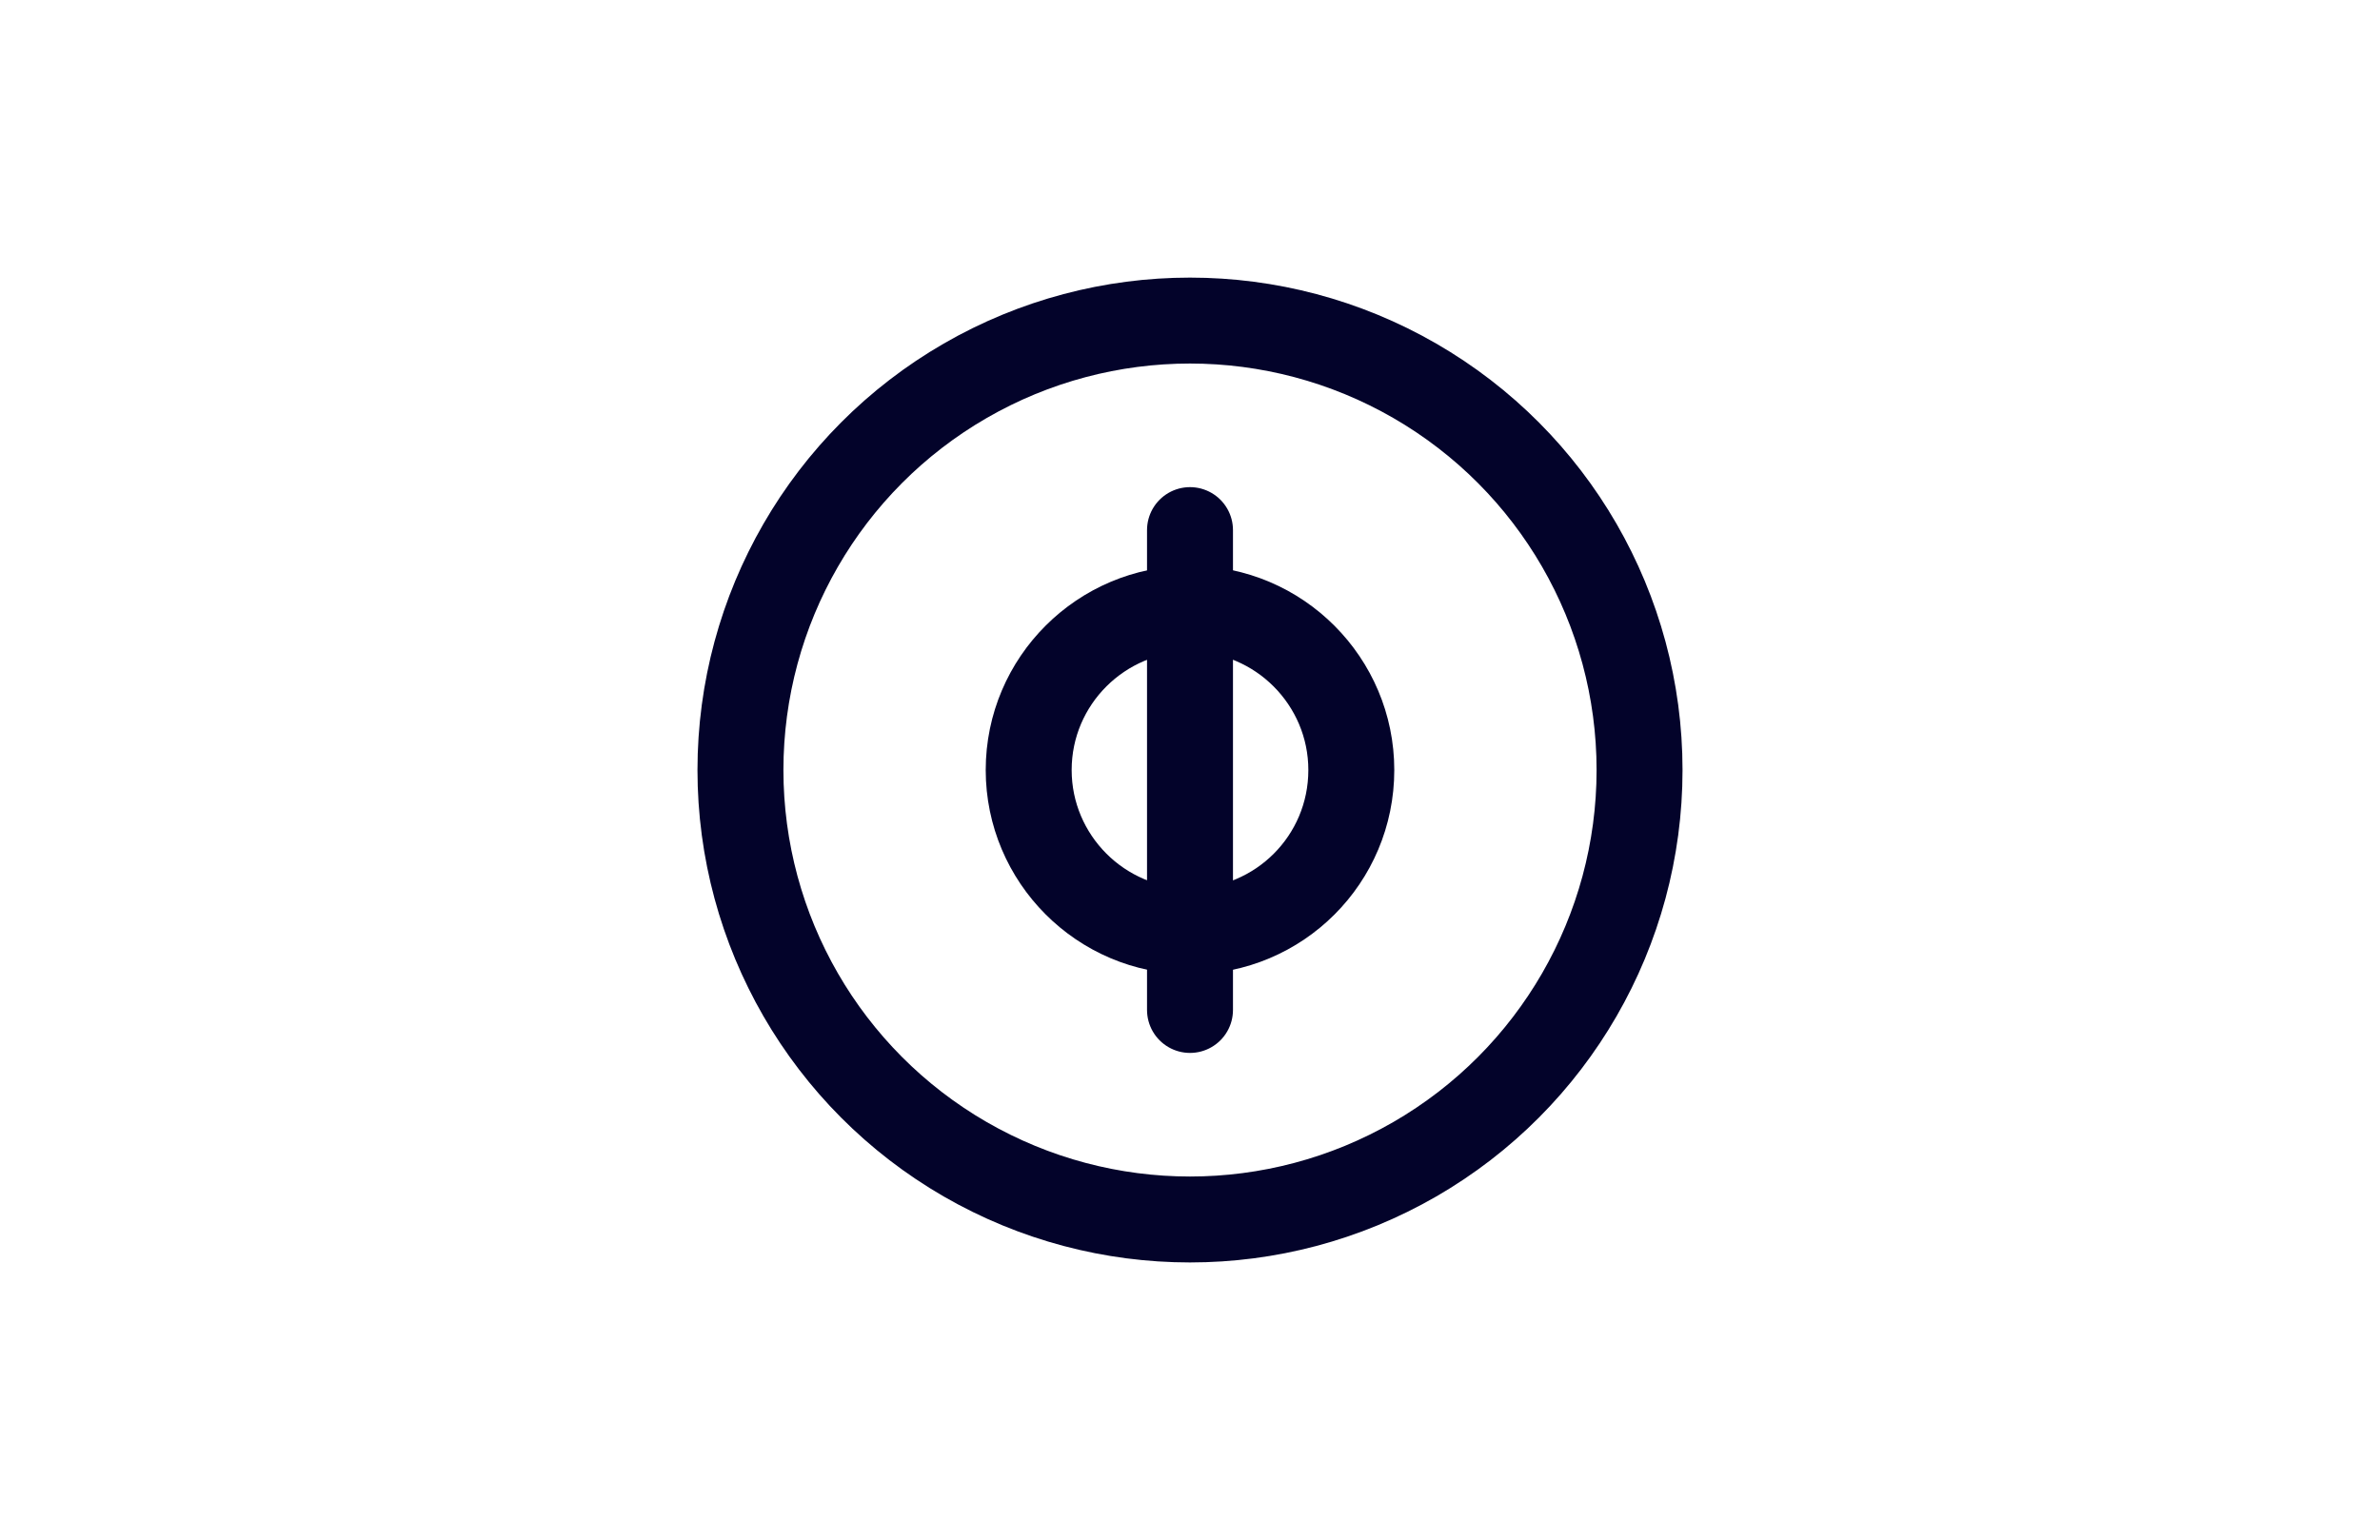 <?xml version="1.0" encoding="UTF-8"?>
<!DOCTYPE svg  PUBLIC '-//W3C//DTD SVG 1.1//EN'  'http://www.w3.org/Graphics/SVG/1.1/DTD/svg11.dtd'>
<svg version="1.1" viewBox="0 0 360 233" xmlns="http://www.w3.org/2000/svg">
<style type="text/css">.st0{fill:#fff;}
	.st1{fill:none;stroke:#03032A;stroke-width:13;}
	.st2{fill:none;stroke:#03032A;stroke-width:13;stroke-linecap:round;}</style>
<rect class="st0" width="360" height="233"/>
<circle class="st1" cx="180" cy="116.5" r="68"/>
<path class="st1" d="m180 140.9c-13.5 0-24.4-11-24.4-24.4 0-13.5 11-24.4 24.4-24.4 13.5 0 24.4 11 24.4 24.4 0 13.5-10.9 24.4-24.4 24.4z"/>
<line class="st2" x1="180" x2="180" y1="80.2" y2="152.8"/>
</svg>
